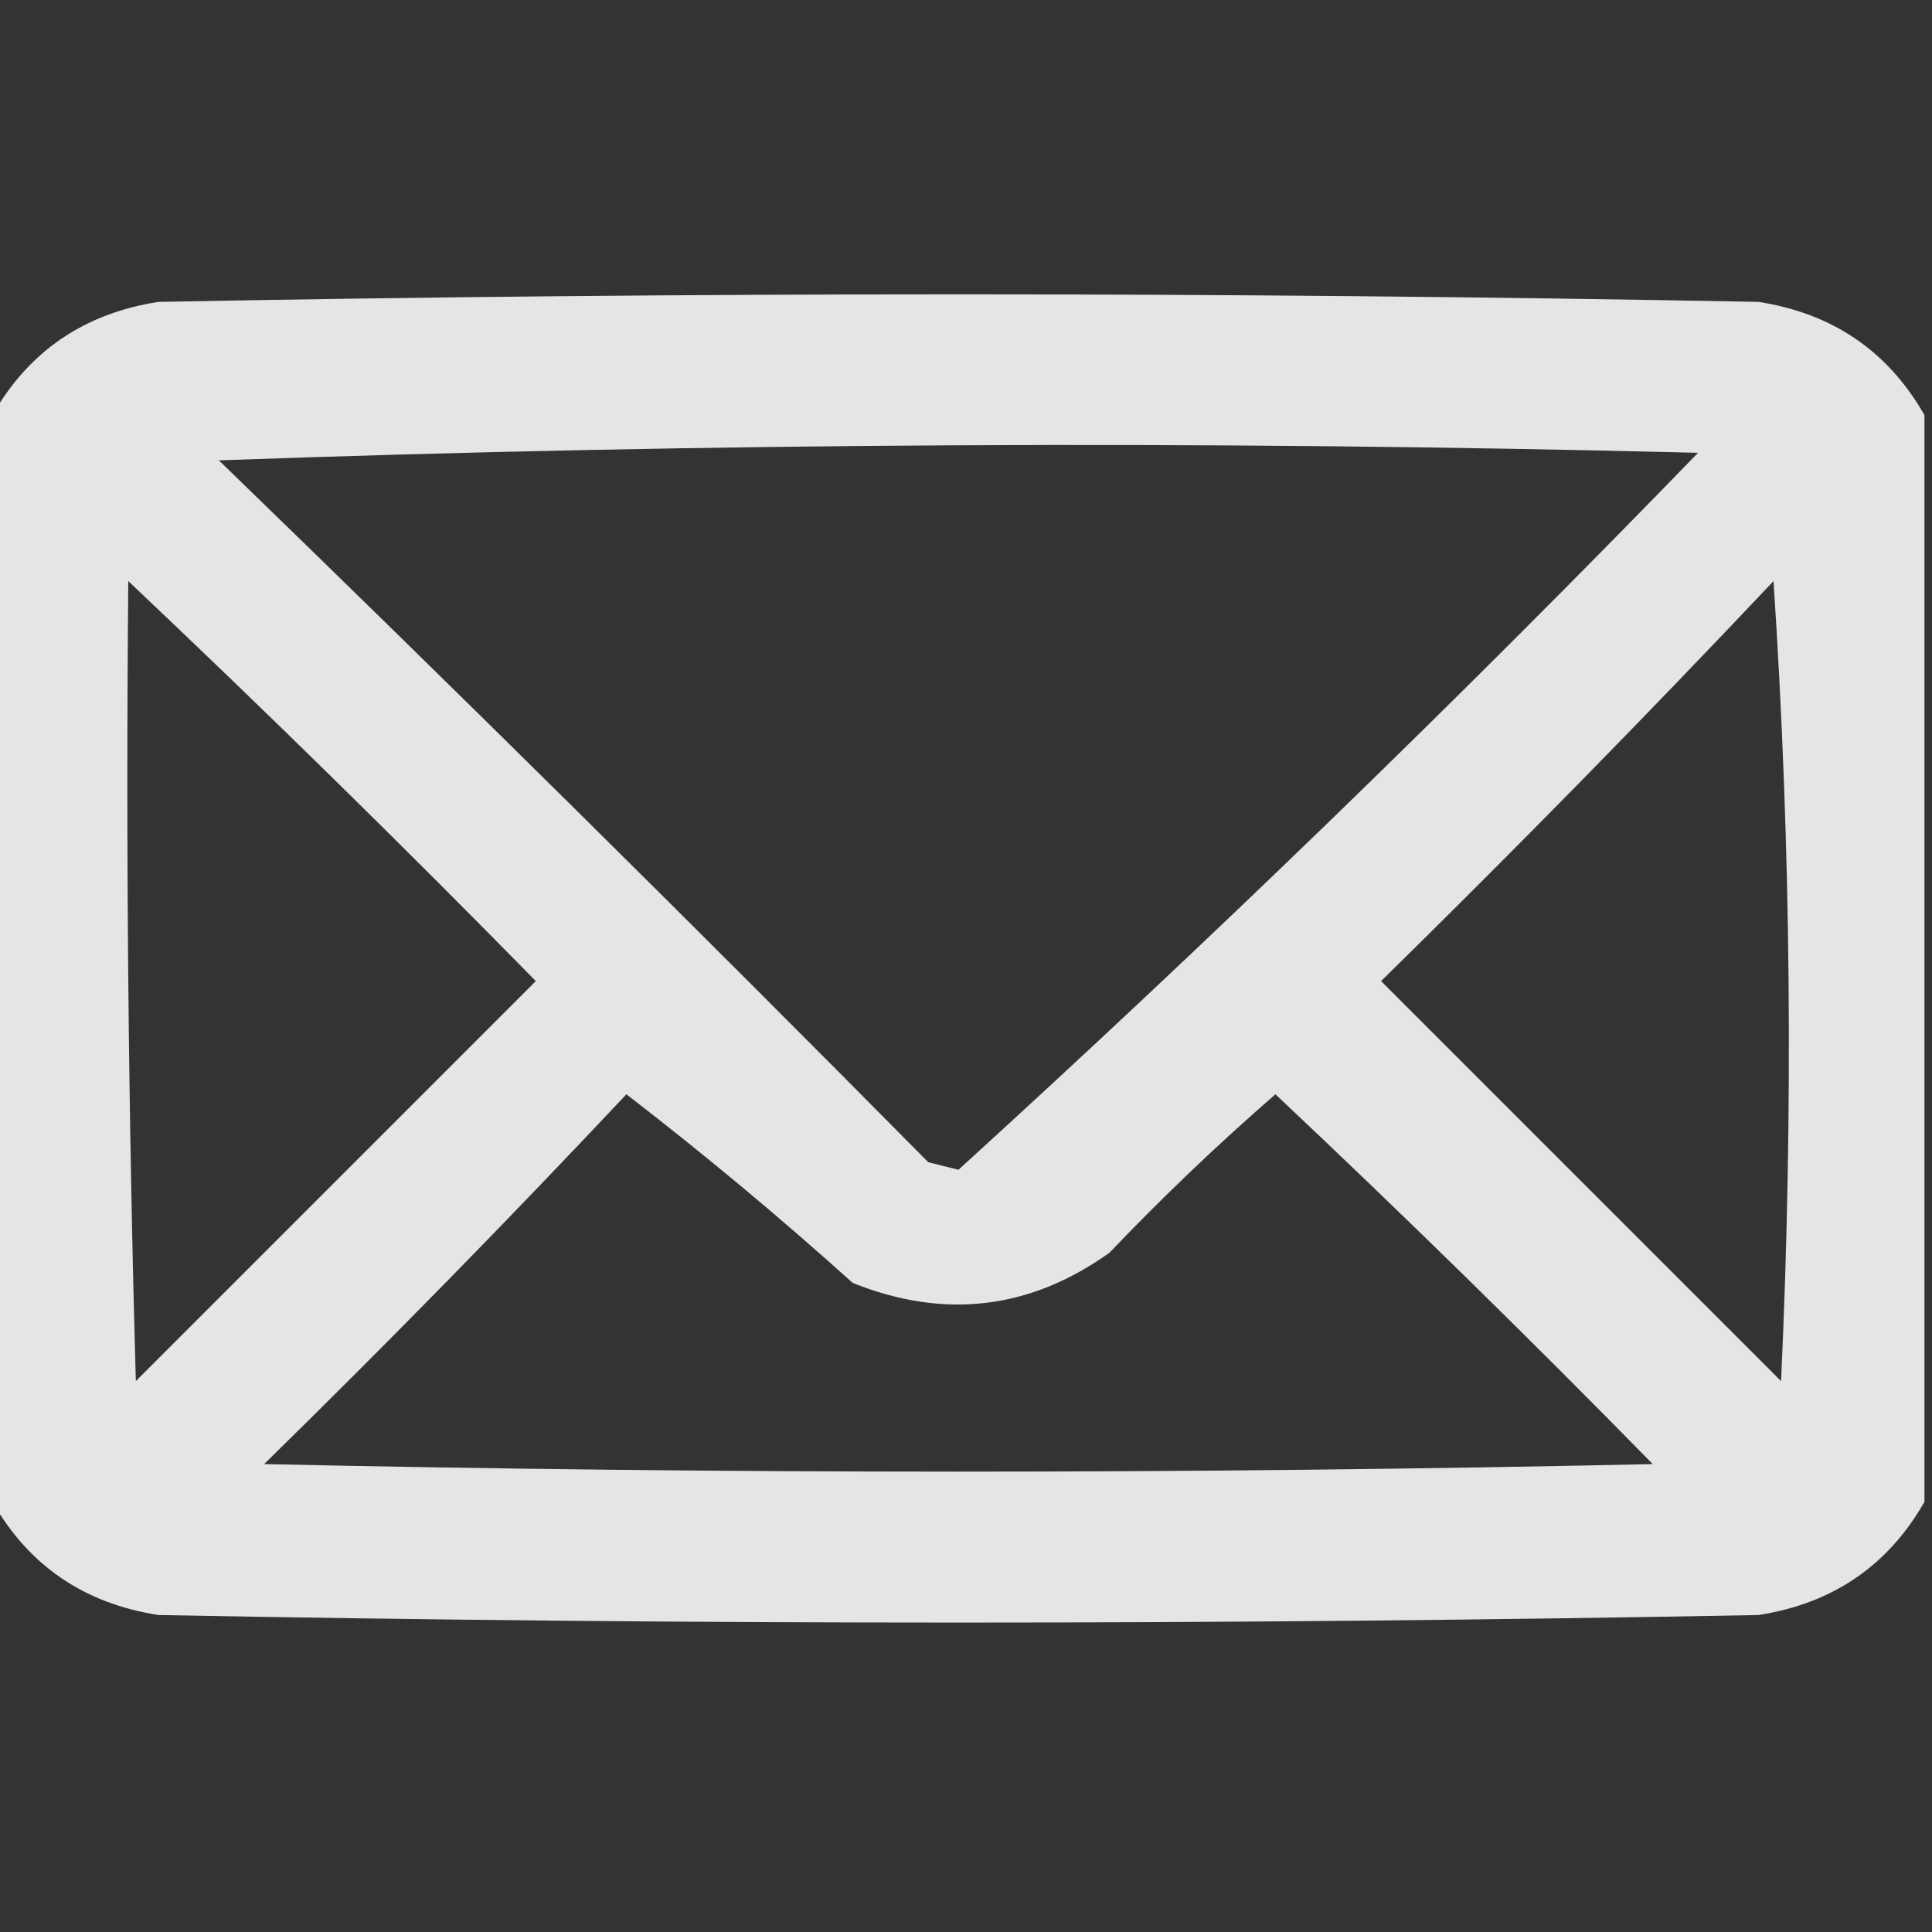 <?xml version="1.0" encoding="UTF-8"?>
<!DOCTYPE svg PUBLIC "-//W3C//DTD SVG 1.1//EN" "http://www.w3.org/Graphics/SVG/1.1/DTD/svg11.dtd">
<svg xmlns="http://www.w3.org/2000/svg" version="1.1" width="128px" height="128px" style="shape-rendering:geometricPrecision; text-rendering:geometricPrecision; image-rendering:optimizeQuality; fill-rule:evenodd; clip-rule:evenodd" xmlns:xlink="http://www.w3.org/1999/xlink">
<rect width="100%" height="100%" fill="#333333" stroke="none"/>
<g><path style="opacity:0.869" fill="#fefffe" d="M 127.5,27.5 C 127.5,51.5 127.5,75.5 127.5,99.5C 125.084,103.736 121.418,106.236 116.5,107C 81.167,107.667 45.833,107.667 10.5,107C 5.582,106.236 1.916,103.736 -0.5,99.5C -0.5,75.5 -0.5,51.5 -0.5,27.5C 1.916,23.264 5.582,20.764 10.5,20C 45.833,19.333 81.167,19.333 116.5,20C 121.418,20.764 125.084,23.264 127.5,27.5 Z M 14.5,30.5 C 46.997,29.336 79.664,29.169 112.5,30C 96.594,46.407 80.261,62.241 63.5,77.5C 62.833,77.333 62.167,77.167 61.5,77C 45.965,61.298 30.299,45.798 14.5,30.5 Z M 8.5,38.5 C 17.632,47.131 26.632,55.964 35.5,65C 26.667,73.833 17.833,82.667 9,91.5C 8.5,73.837 8.333,56.17 8.5,38.5 Z M 117.5,38.5 C 118.662,55.995 118.829,73.662 118,91.5C 109.167,82.667 100.333,73.833 91.5,65C 100.369,56.298 109.036,47.465 117.5,38.5 Z M 41.5,72.5 C 46.608,76.432 51.608,80.599 56.5,85C 62.562,87.428 68.228,86.761 73.5,83C 77.015,79.318 80.682,75.818 84.5,72.5C 92.986,80.486 101.319,88.652 109.5,97C 78.833,97.667 48.167,97.667 17.5,97C 25.702,88.965 33.702,80.798 41.5,72.5 Z"/></g>
</svg>

